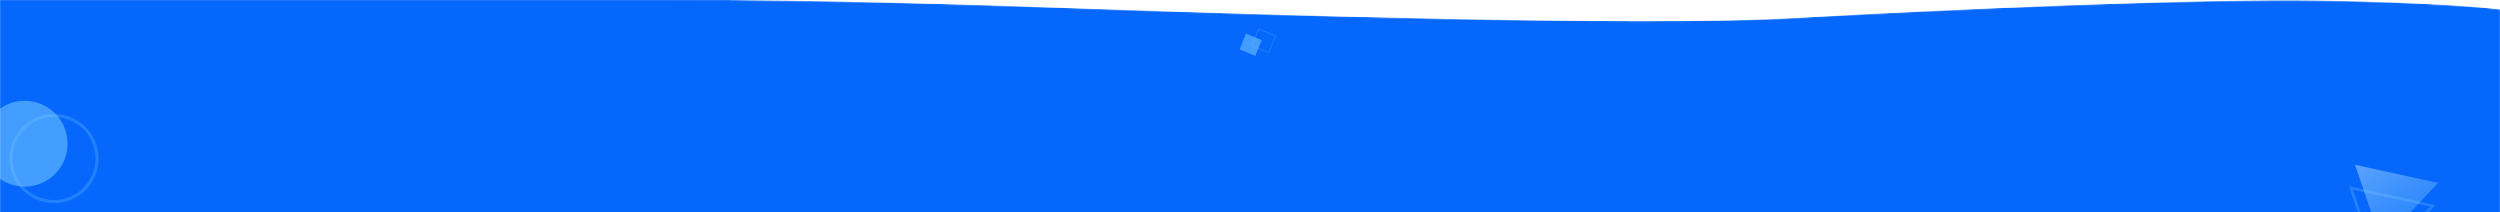 <svg width="1920" height="163" viewBox="0 0 1920 163" fill="none" xmlns="http://www.w3.org/2000/svg">
<g clip-path="url(#clip0_5409_28703)">
<mask id="mask0_5409_28703" style="mask-type:alpha" maskUnits="userSpaceOnUse" x="0" y="-1" width="1920" height="164">
<path d="M509.305 -0.2H0V163H1920V7.21C1906.98 5.526 1861.66 1.821 1784.59 0.473C1688.25 -1.211 1494.91 7.21 1376 13.947C1257.09 20.684 947.874 10.579 852.211 7.21C756.547 3.842 636.632 -0.2 509.305 -0.2Z" fill="#0667FC"/>
</mask>
<g mask="url(#mask0_5409_28703)">
<path d="M509.305 -0.2H0V163H1920V7.21C1906.98 5.526 1861.66 1.821 1784.59 0.473C1688.25 -1.211 1494.91 7.21 1376 13.947C1257.09 20.684 947.874 10.579 852.211 7.21C756.547 3.842 636.632 -0.2 509.305 -0.2Z" fill="#0667FC"/>
<path opacity="0.5" fill-rule="evenodd" clip-rule="evenodd" d="M964.051 42.883L952 37.933L956.949 25.883L969 30.832L964.051 42.883Z" fill="url(#paint0_linear_5409_28703)"/>
<path opacity="0.5" fill-rule="evenodd" clip-rule="evenodd" d="M966.842 22.653L961.758 35.034L974.138 40.117L979.222 27.736L966.842 22.653ZM960.99 35.354L966.521 21.885L979.99 27.416L974.459 40.885L960.99 35.354Z" fill="#80D3FF" fill-opacity="0.5"/>
<path opacity="0.5" fill-rule="evenodd" clip-rule="evenodd" d="M29.215 141.702C11.915 147.37 -6.703 137.938 -12.373 120.643C-18.04 103.343 -8.609 84.725 8.687 79.055C25.987 73.388 44.604 82.819 50.274 100.115C55.942 117.415 46.515 136.035 29.215 141.702Z" fill="url(#paint1_linear_5409_28703)"/>
<path opacity="0.5" fill-rule="evenodd" clip-rule="evenodd" d="M71.785 111.843C66.314 95.137 48.267 85.996 31.558 91.472C14.853 96.943 5.711 114.99 11.187 131.698C16.663 148.406 34.706 157.545 51.414 152.069C68.122 146.594 77.261 128.551 71.785 111.843ZM8.963 132.426C3.085 114.495 12.896 95.122 30.831 89.247C48.766 83.372 68.135 93.18 74.01 111.115C79.887 129.046 70.077 148.419 52.142 154.294C34.206 160.169 14.838 150.361 8.963 132.426Z" fill="#80D3FF" fill-opacity="0.5"/>
<path opacity="0.5" fill-rule="evenodd" clip-rule="evenodd" d="M1872.44 140.47L1808.65 126.576L1829.13 186.519L1872.44 140.47Z" fill="url(#paint2_linear_5409_28703)"/>
<path opacity="0.5" fill-rule="evenodd" clip-rule="evenodd" d="M1826.11 201.618L1866.49 158.658L1807.01 145.689L1826.11 201.618ZM1870.34 157.462L1825.3 205.378L1804 142.997L1870.34 157.462Z" fill="#80D3FF" fill-opacity="0.5"/>
</g>
</g>
<defs>
<linearGradient id="paint0_linear_5409_28703" x1="938.723" y1="56.608" x2="975.586" y2="47.481" gradientUnits="userSpaceOnUse">
<stop offset="1" stop-color="#80D3FF"/>
<stop offset="1" stop-color="#FFCE00"/>
</linearGradient>
<linearGradient id="paint1_linear_5409_28703" x1="-97.074" y1="143.501" x2="44.664" y2="183.46" gradientUnits="userSpaceOnUse">
<stop offset="1" stop-color="#80D3FF"/>
<stop offset="1" stop-color="#FFCE00"/>
</linearGradient>
<linearGradient id="paint2_linear_5409_28703" x1="1901.95" y1="160.703" x2="1851.11" y2="82.075" gradientUnits="userSpaceOnUse">
<stop stop-color="#80D3FF" stop-opacity="0.44"/>
<stop offset="1" stop-color="#CCEEFF"/>
<stop offset="1" stop-color="#80D3FF"/>
</linearGradient>
<clipPath id="clip0_5409_28703">
<rect width="1920" height="163" fill="white"/>
</clipPath>
</defs>
</svg>
